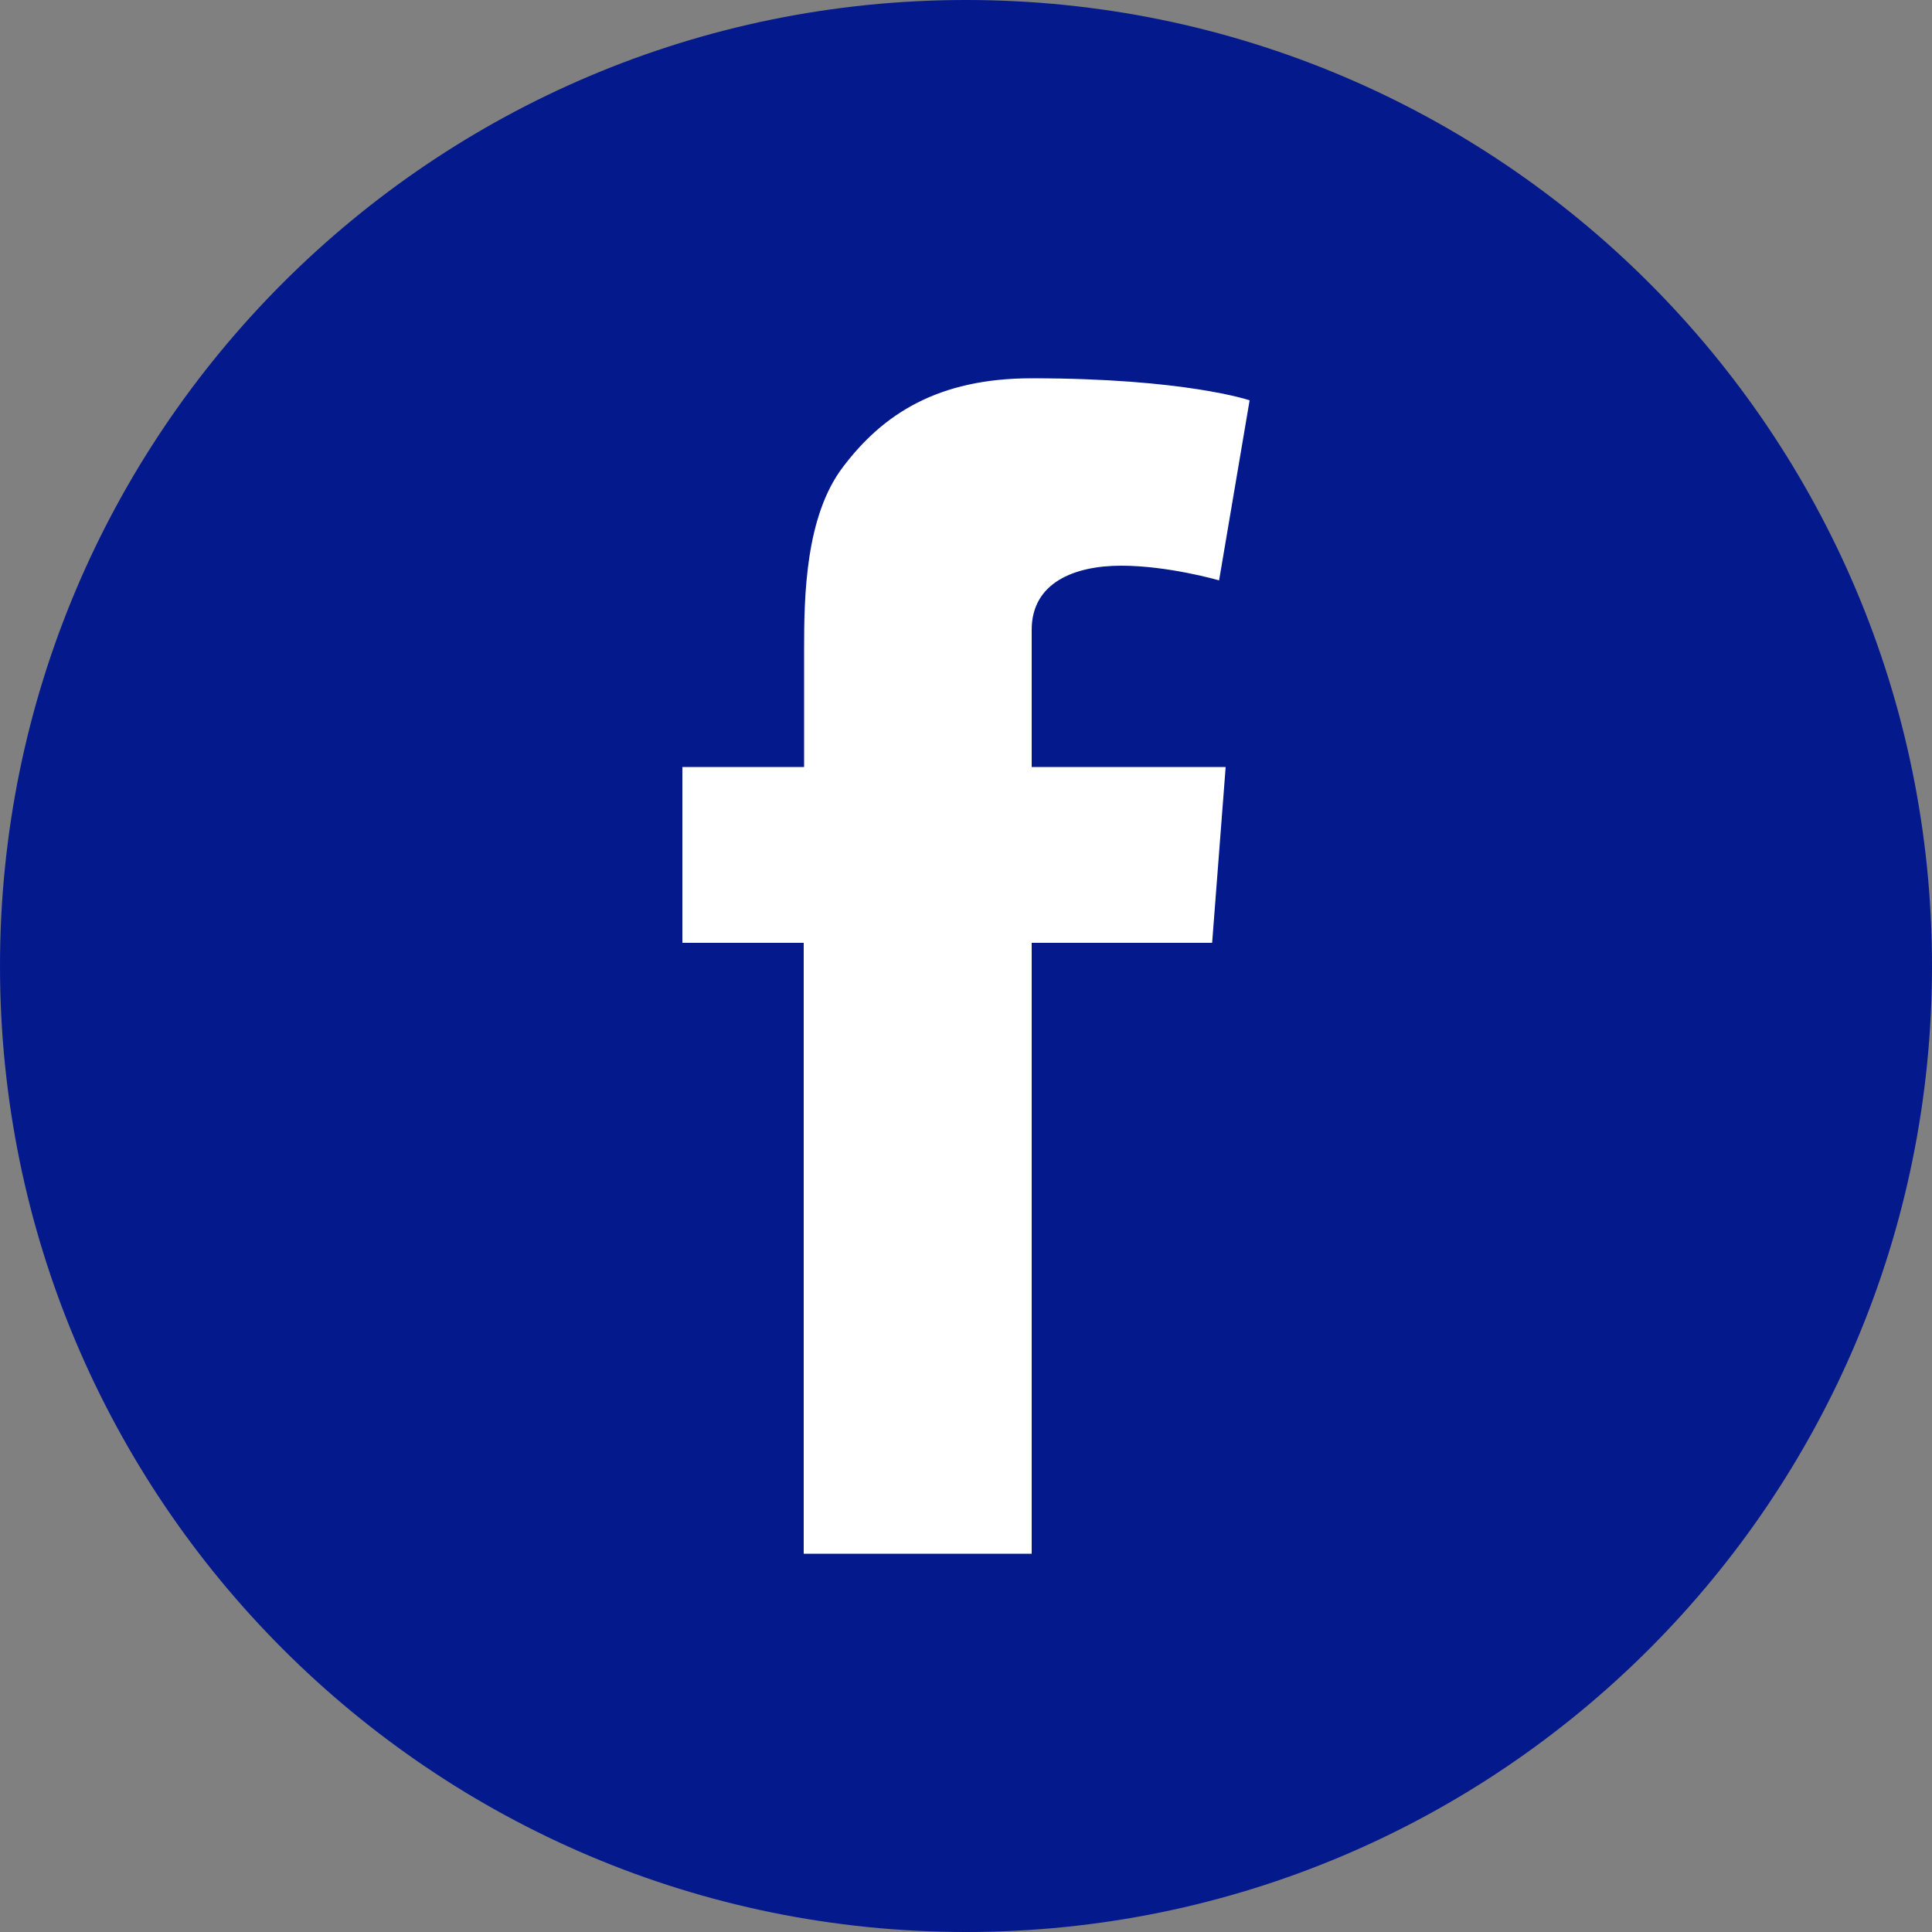 <?xml version="1.0" encoding="UTF-8"?><svg id="Laag_1" xmlns="http://www.w3.org/2000/svg" width="50" height="50" xmlns:xlink="http://www.w3.org/1999/xlink" viewBox="0 0 50 50"><rect x="0" y="0" width="50" height="50" fill="#808080" stroke="none"/><defs><style>.cls-1{fill:#fff;}.cls-2{clip-path:url(#clippath-1);}.cls-3{fill:#04198c;}.cls-4{clip-path:url(#clippath);}.cls-5{fill:none;}</style><clipPath id="clippath"><rect class="cls-5" width="50" height="50"/></clipPath><clipPath id="clippath-1"><rect class="cls-5" x="17.66" y="9.78" width="14.68" height="30.43"/></clipPath></defs><g class="cls-4"><path class="cls-3" d="M25,50c13.81,0,25-11.19,25-25S38.81,0,25,0,0,11.19,0,25s11.19,25,25,25"/></g><g class="cls-2"><path class="cls-1" d="M17.66,19.85h3.15v-3.06c0-1.35,.03-3.43,1.01-4.71,1.03-1.36,2.45-2.29,4.88-2.29,3.97,0,5.64,.57,5.64,.57l-.79,4.66s-1.31-.38-2.53-.38-2.32,.44-2.32,1.66v3.55h5.02l-.35,4.55h-4.67v15.82h-5.9v-15.82h-3.15v-4.55Z"/></g></svg>